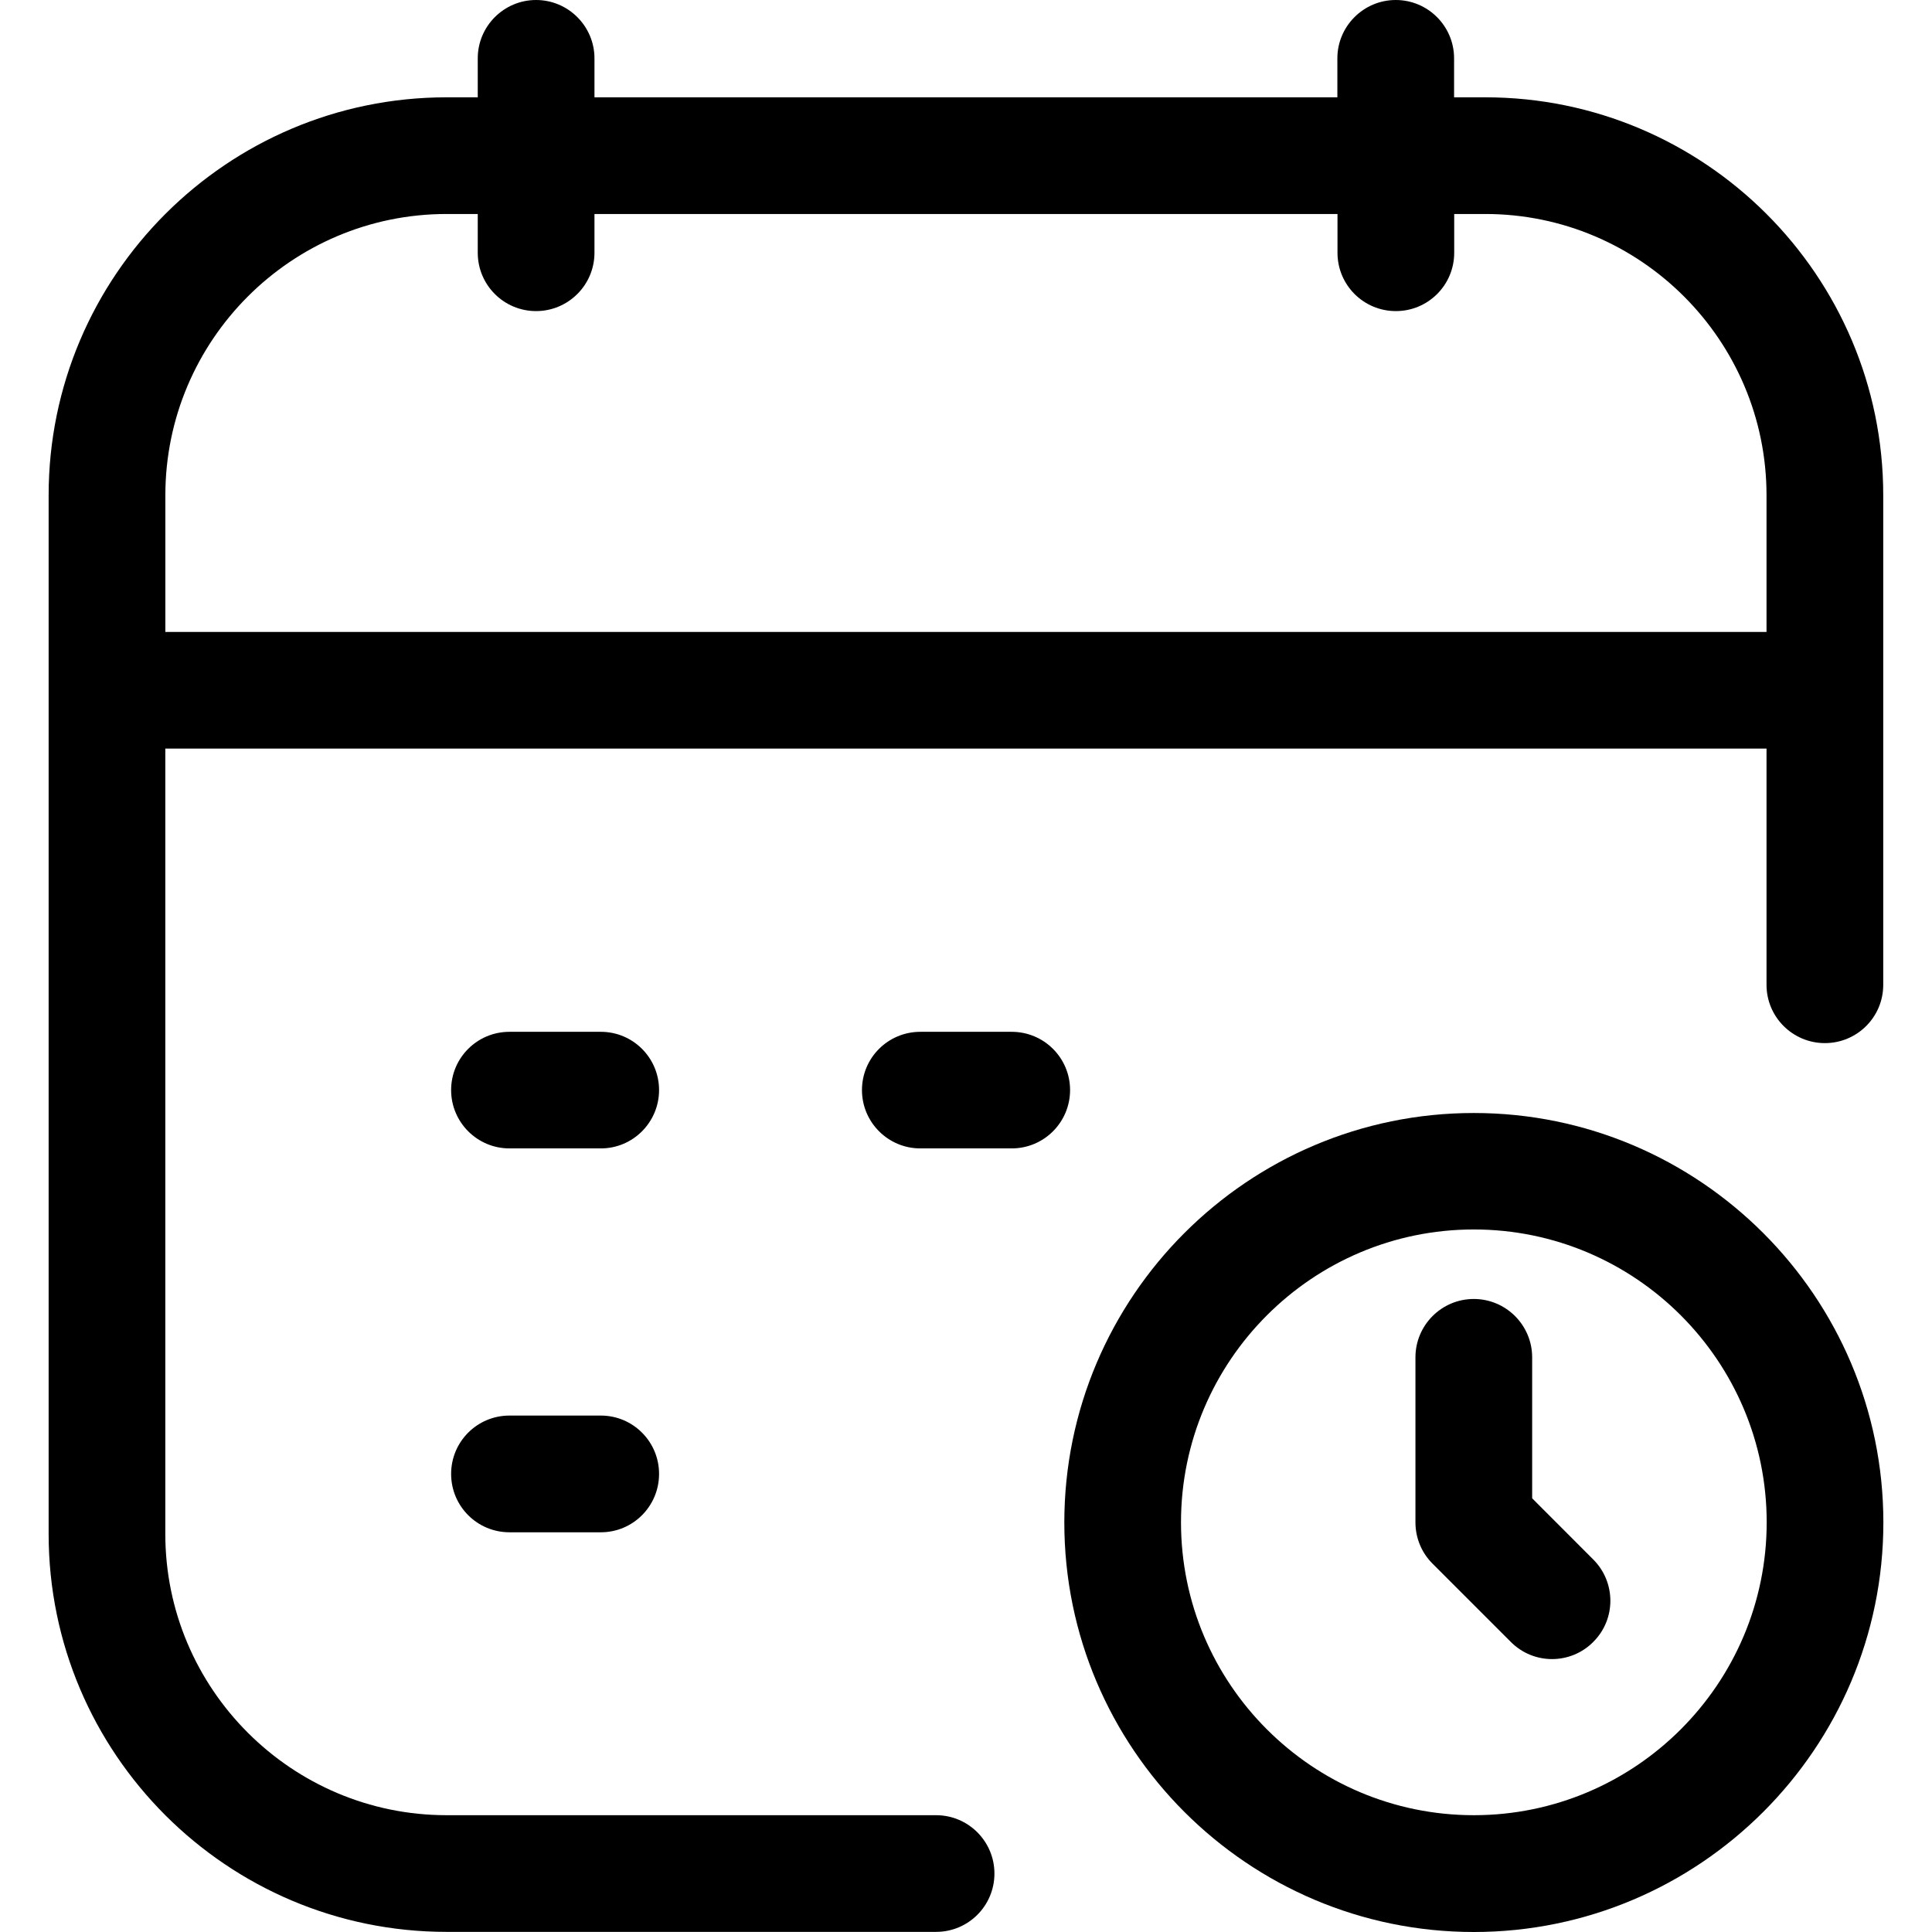 <?xml version="1.0" encoding="utf-8"?>
<!-- Generator: Adobe Illustrator 16.0.3, SVG Export Plug-In . SVG Version: 6.00 Build 0)  -->
<!DOCTYPE svg PUBLIC "-//W3C//DTD SVG 1.1//EN" "http://www.w3.org/Graphics/SVG/1.1/DTD/svg11.dtd">
<svg version="1.1" id="Layer_1" xmlns="http://www.w3.org/2000/svg" xmlns:xlink="http://www.w3.org/1999/xlink" x="0px" y="0px"
	 width="46px" height="46px" viewBox="42.197 42.197 46 46" enable-background="new 42.197 42.197 46 46" xml:space="preserve">
<g id="Layer_12">
	<path d="M64.485,85.416H52.831c-3.692,0-6.698-3.005-6.698-6.698V60.021h38.124v5.625c0,0.766,0.624,1.387,1.389,1.387
		c0.769,0,1.39-0.621,1.39-1.387V53.99c0-5.226-4.25-9.476-9.476-9.476h-0.742v-0.928c0-0.765-0.621-1.389-1.389-1.389
		c-0.766,0-1.39,0.624-1.39,1.389v0.928H56.351v-0.928c0-0.765-0.625-1.389-1.39-1.389c-0.767,0-1.389,0.624-1.389,1.389v0.928
		h-0.741c-5.226,0-9.476,4.25-9.476,9.476v24.728c0,5.228,4.25,9.476,9.476,9.476h11.654c0.768,0,1.389-0.621,1.389-1.389
		C65.874,86.04,65.253,85.416,64.485,85.416L64.485,85.416z M52.831,47.292h0.741v0.923c0,0.768,0.622,1.389,1.389,1.389
		c0.765,0,1.39-0.621,1.39-1.389v-0.923h17.691v0.923c0,0.768,0.621,1.389,1.39,1.389c0.768,0,1.389-0.621,1.389-1.389v-0.923h0.739
		c3.692,0,6.697,3.005,6.697,6.698v3.253H46.134V53.99C46.134,50.297,49.139,47.292,52.831,47.292L52.831,47.292z"/>
	<path d="M56.503,66.764h-2.176c-0.768,0-1.389,0.619-1.389,1.387c0,0.766,0.621,1.389,1.389,1.389h2.176
		c0.765,0,1.386-0.623,1.386-1.389C57.889,67.384,57.268,66.764,56.503,66.764z"/>
	<path d="M66.285,66.764h-2.176c-0.767,0-1.389,0.619-1.389,1.387c0,0.766,0.622,1.389,1.389,1.389h2.176
		c0.769,0,1.39-0.623,1.39-1.389C67.675,67.384,67.053,66.764,66.285,66.764z"/>
	<path d="M56.503,75.901h-2.176c-0.768,0-1.389,0.621-1.389,1.389c0,0.769,0.621,1.39,1.389,1.39h2.176
		c0.765,0,1.386-0.621,1.386-1.39C57.889,76.522,57.268,75.901,56.503,75.901z"/>
	<path d="M77.288,68.697c-5.377,0-9.75,4.372-9.75,9.75c0,5.376,4.373,9.75,9.75,9.75c5.375,0,9.751-4.374,9.751-9.75
		C87.039,73.069,82.663,68.697,77.288,68.697z M77.288,85.416c-3.844,0-6.972-3.127-6.972-6.973c0-3.844,3.128-6.973,6.972-6.973
		c3.845,0,6.973,3.129,6.973,6.973C84.26,82.289,81.133,85.416,77.288,85.416z"/>
	<path d="M78.677,77.871v-3.356c0-0.765-0.621-1.39-1.39-1.39c-0.768,0-1.389,0.625-1.389,1.39v3.929
		c0,0.371,0.147,0.724,0.408,0.984l1.863,1.863c0.271,0.272,0.626,0.408,0.981,0.408s0.712-0.136,0.981-0.408
		c0.544-0.54,0.544-1.42,0-1.964L78.677,77.871z"/>
</g>
</svg>
